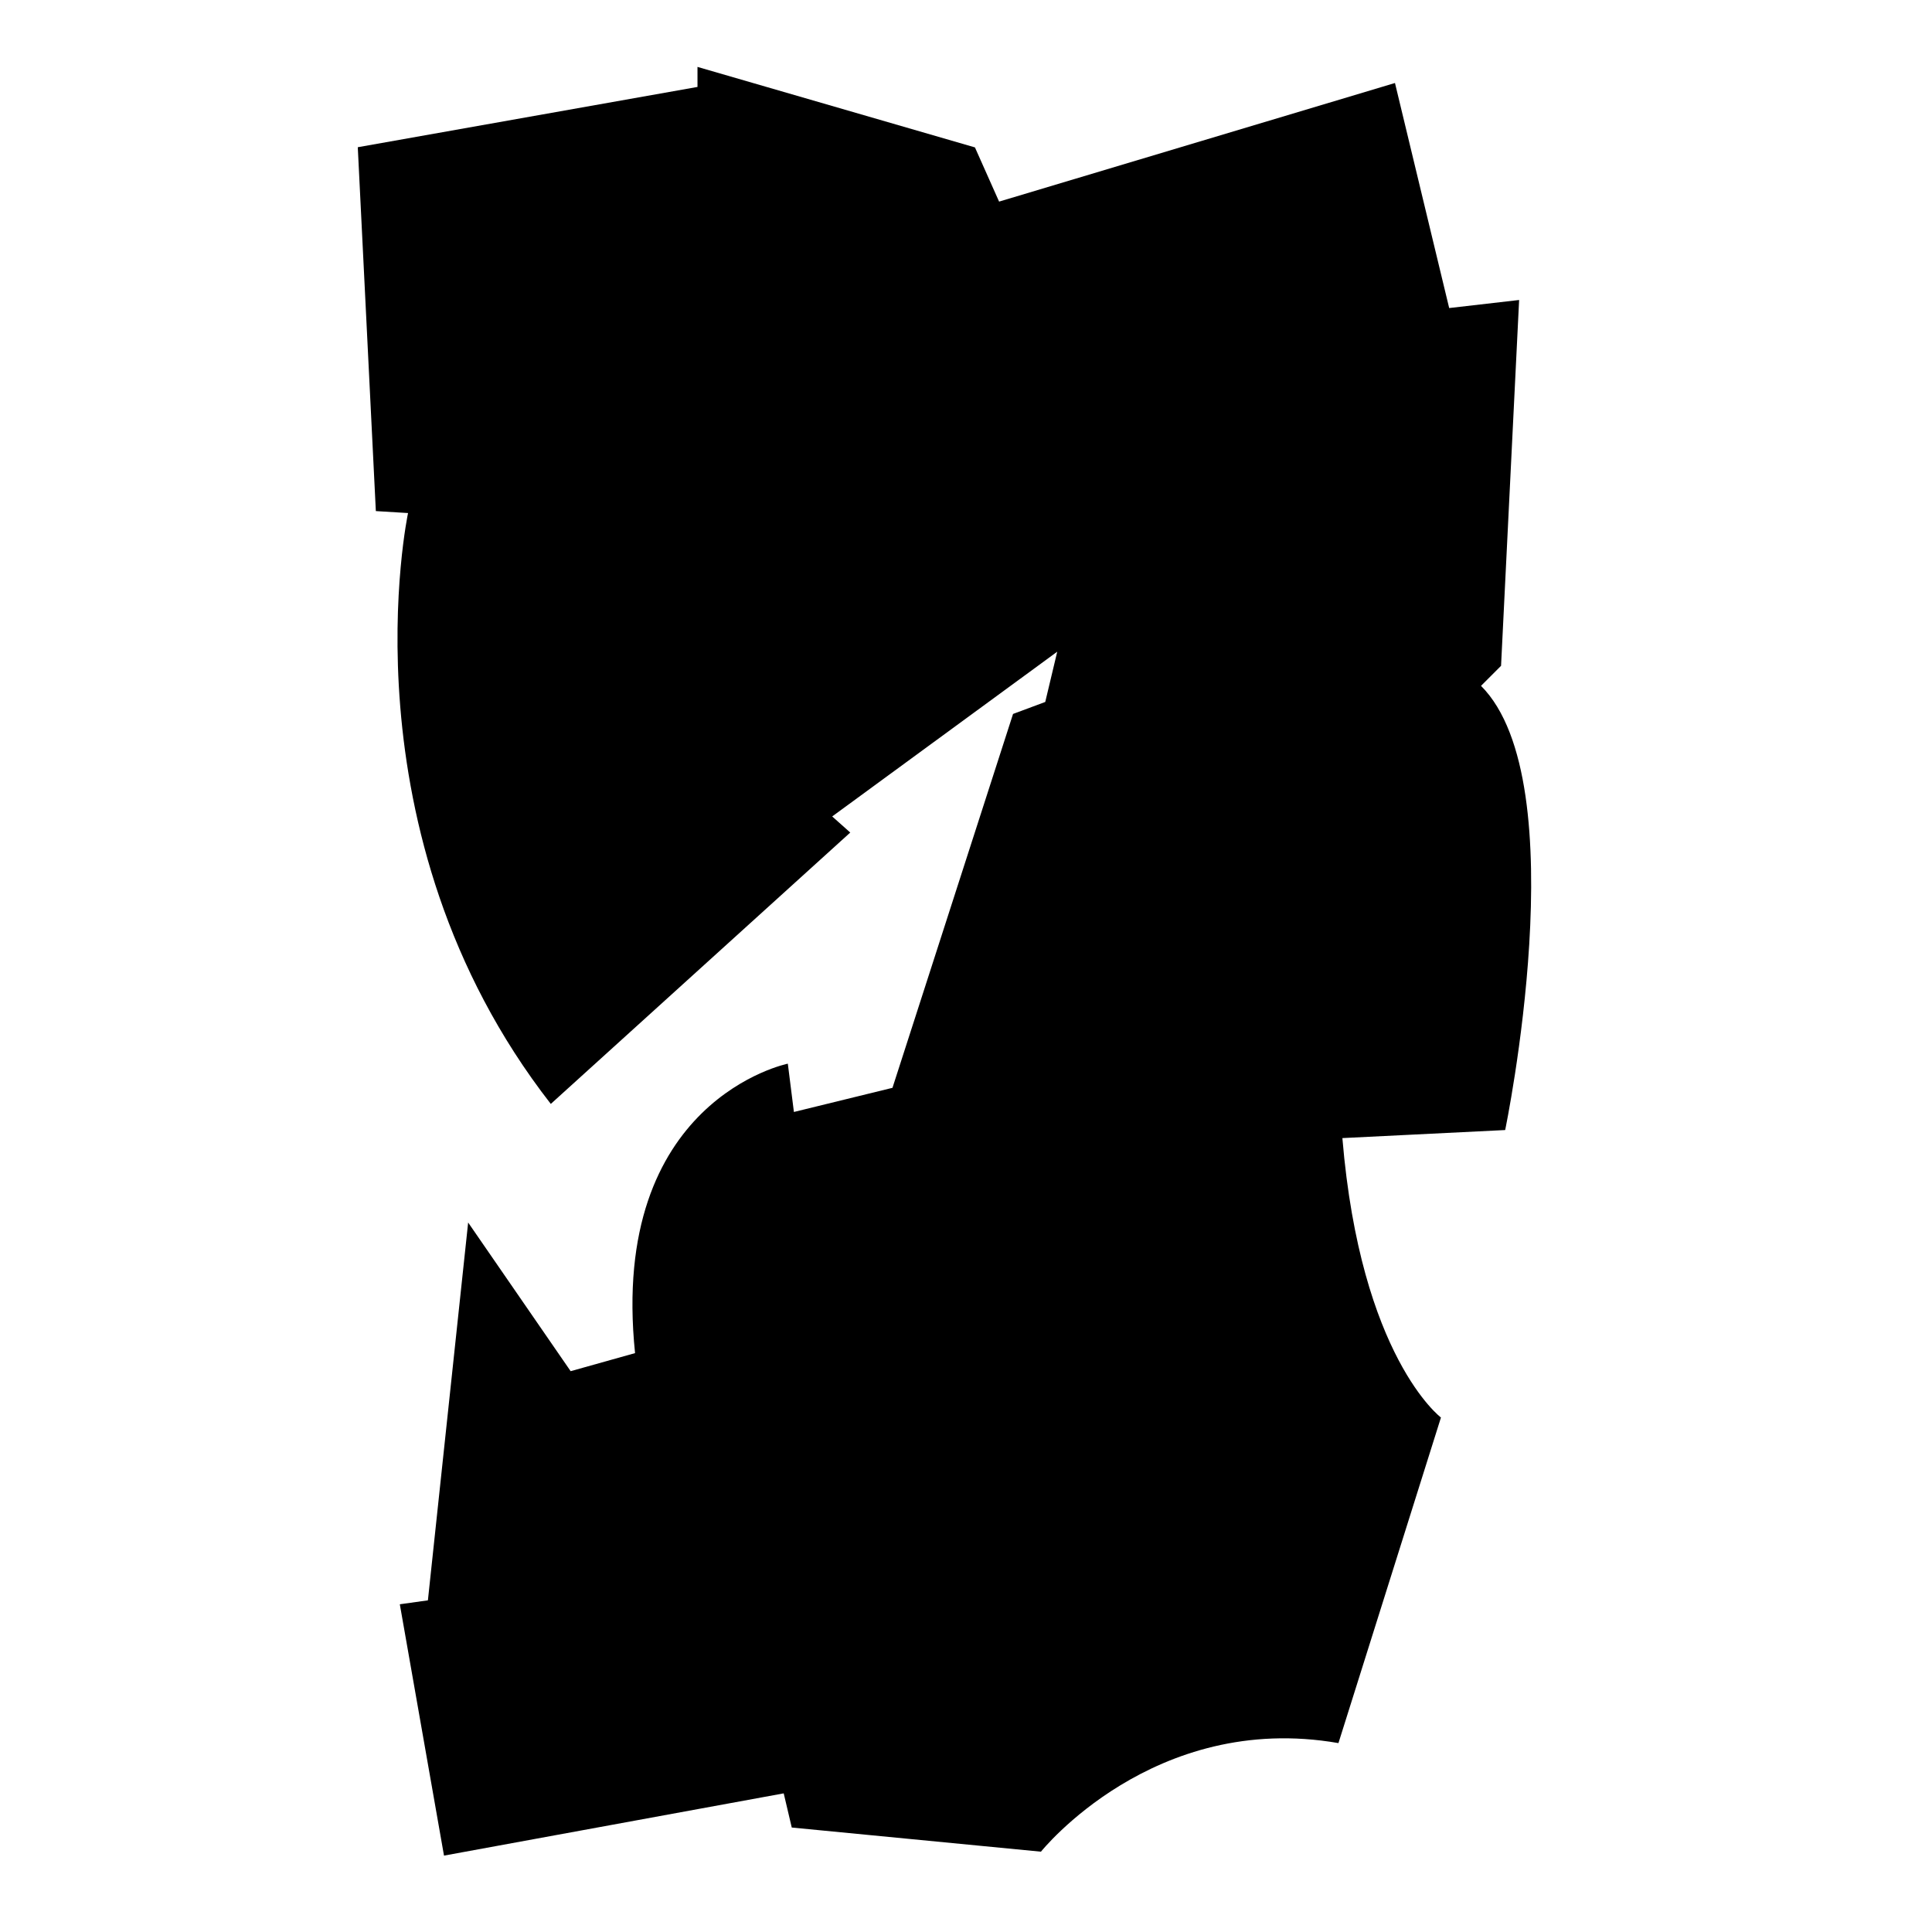 <?xml version="1.0" encoding="utf-8"?>
<!-- Generator: Adobe Illustrator 26.0.2, SVG Export Plug-In . SVG Version: 6.00 Build 0)  -->
<svg version="1.1" id="Ebene_2_00000047033494519265373750000018333008457997599162_"
	 xmlns="http://www.w3.org/2000/svg" xmlns:xlink="http://www.w3.org/1999/xlink" x="0px" y="0px" viewBox="0 0 1080 1080"
	 style="enable-background:new 0 0 1080 1080;" xml:space="preserve">
<path d="M810.1,172.2L779.8,46.4l-221.3,66.3l-13.5-30.3L389.9,37.4v11.2L200,82.3l10.1,203.4l18,1.1c0,0-38.2,178.7,79.8,330.3
	l167.4-151.7l-10.1-9L591,364.3l-6.7,28.1l-18,6.7l-67.4,209l-55.1,13.5l-3.4-27c0,0-100,20.2-85.4,161.8l-36,10.1l-57.3-83.1
	l-22.5,211.2l-15.7,2.2l24.7,140.5l189.9-34.8l4.5,19.1l139.3,13.5c0,0,62.9-78.7,166.3-60.7l57.3-182c0,0-44.9-33.7-55.1-156.2
	l91-4.5c0,0,40.4-194.4-13.5-248.3l11.2-11.2l10.1-204.5L810.1,172.2z"/>
</svg>
